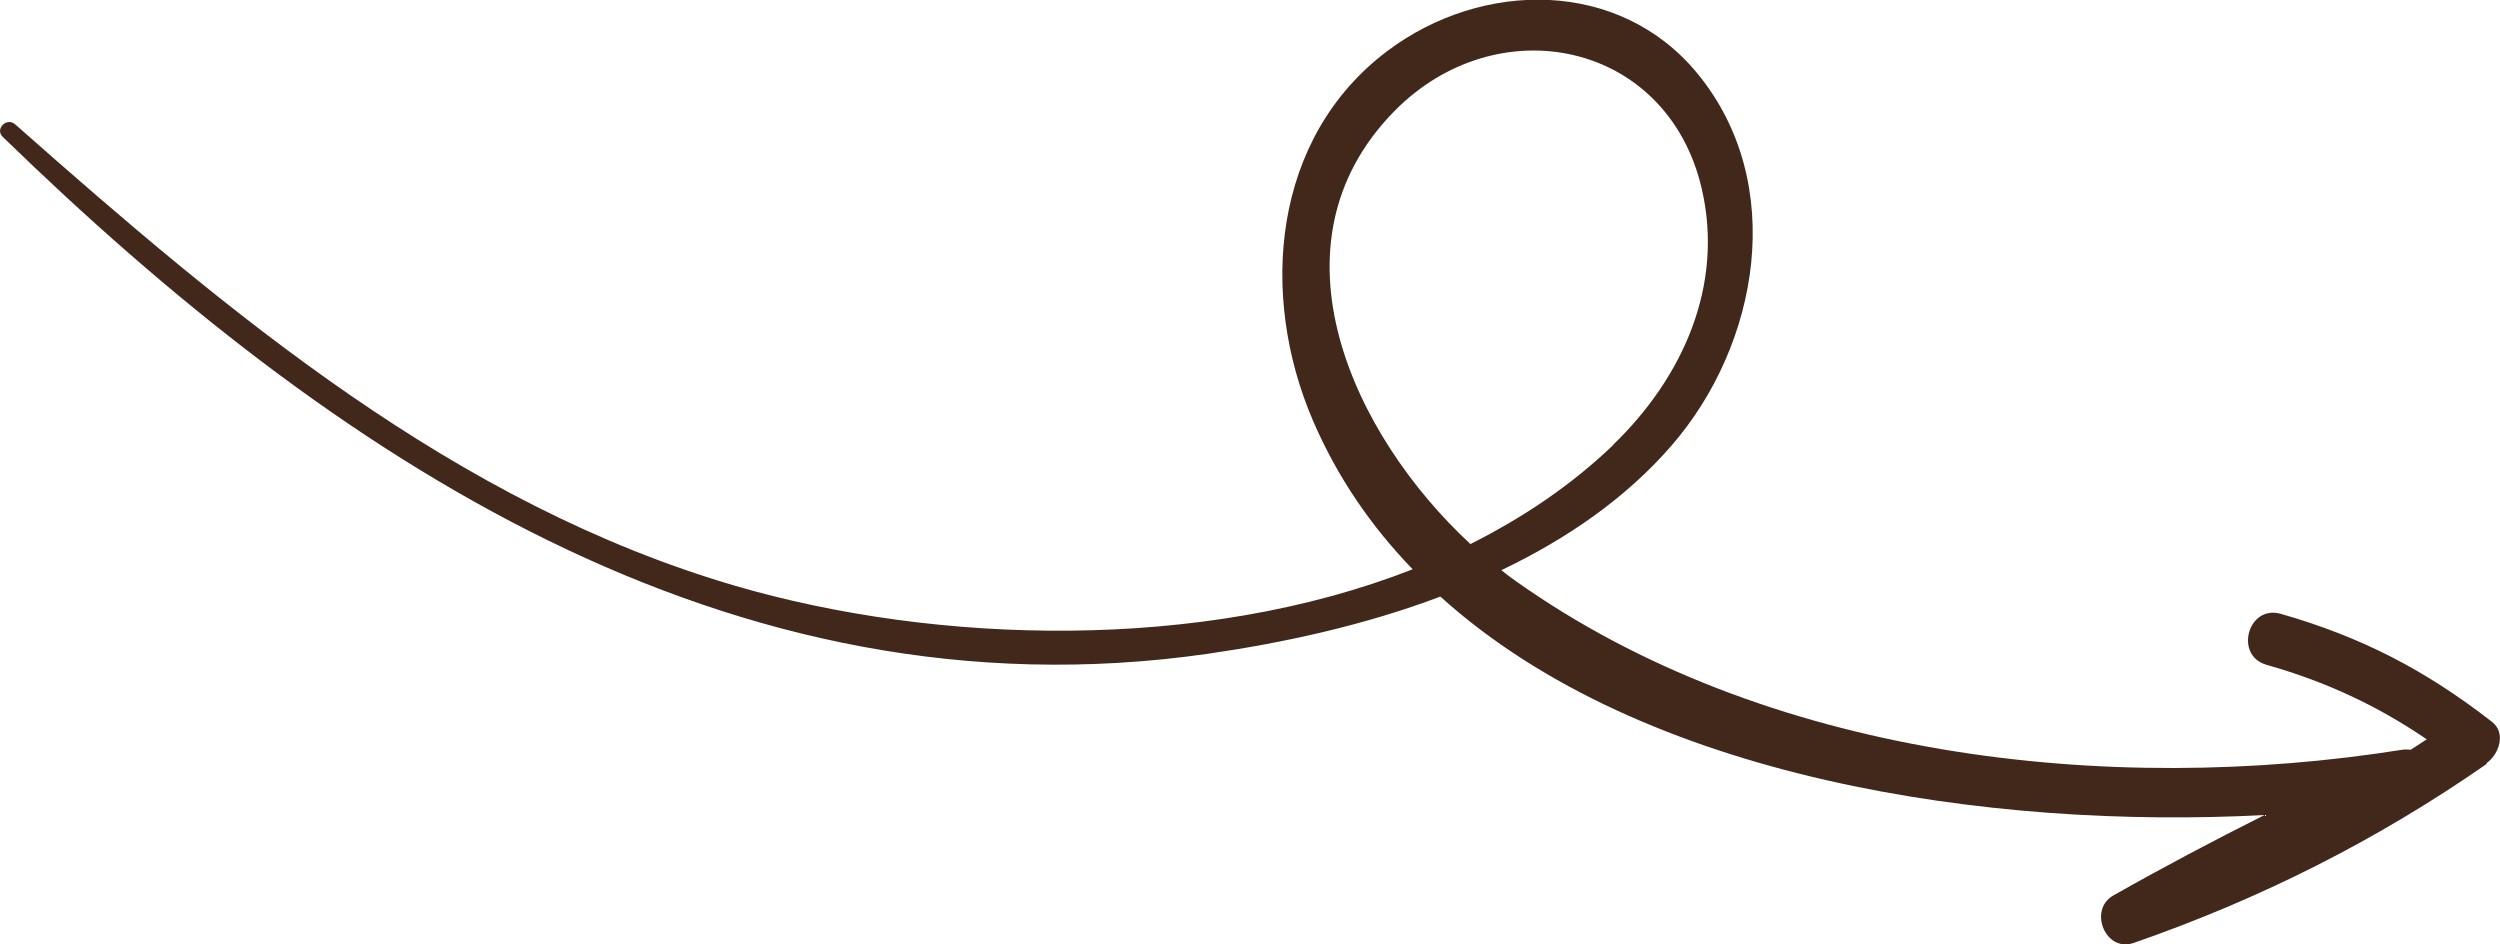 <?xml version="1.0" encoding="UTF-8"?> <svg xmlns="http://www.w3.org/2000/svg" width="180" height="68" viewBox="0 0 180 68" fill="none"><g clip-path="url(#clip0_209_216)"><path d="M179.036 55.007C171.106 60.52 162.727 64.73 153.618 67.893C151.582 68.598 150.339 65.499 152.161 64.474C155.74 62.443 159.383 60.52 163.048 58.682C143.31 59.729 118.321 56.16 103.705 42.954C98.219 45.027 92.39 46.288 86.925 47.078C52.421 52.015 23.789 32.782 0.193 9.851C-0.386 9.274 0.493 8.419 1.093 8.954C16.523 22.588 32.768 36.286 52.956 42.184C67.38 46.394 86.453 46.971 101.712 40.988C98.733 37.91 96.29 34.363 94.533 30.281C90.632 21.22 91.597 9.894 99.912 3.654C106.727 -1.454 116.607 -1.539 122.222 5.299C128.715 13.206 126.658 24.832 120.336 32.098C117.014 35.923 112.749 38.829 108.099 41.052C108.42 41.308 108.742 41.565 109.085 41.8C127.022 54.558 151.732 57.357 172.971 53.981C173.185 53.938 173.378 53.981 173.571 53.981C173.957 53.724 174.342 53.489 174.728 53.233C171.149 50.797 167.484 49.087 163.198 47.869C160.841 47.206 161.848 43.531 164.205 44.193C170.035 45.86 174.642 48.254 179.421 51.972C180.472 52.784 179.914 54.323 179.036 54.942V55.007ZM116.135 32.034C121.15 27.204 124.151 20.558 122.522 13.57C120.036 2.927 107.777 0.448 100.362 8.035C90.997 17.609 97.383 31.307 105.87 39.171C109.663 37.269 113.156 34.919 116.157 32.034H116.135Z" fill="#41281B"></path></g><defs><clipPath id="clip0_209_216"><rect width="180" height="68" fill="white" transform="matrix(1 0 0 -1 0 68)"></rect></clipPath></defs></svg> 